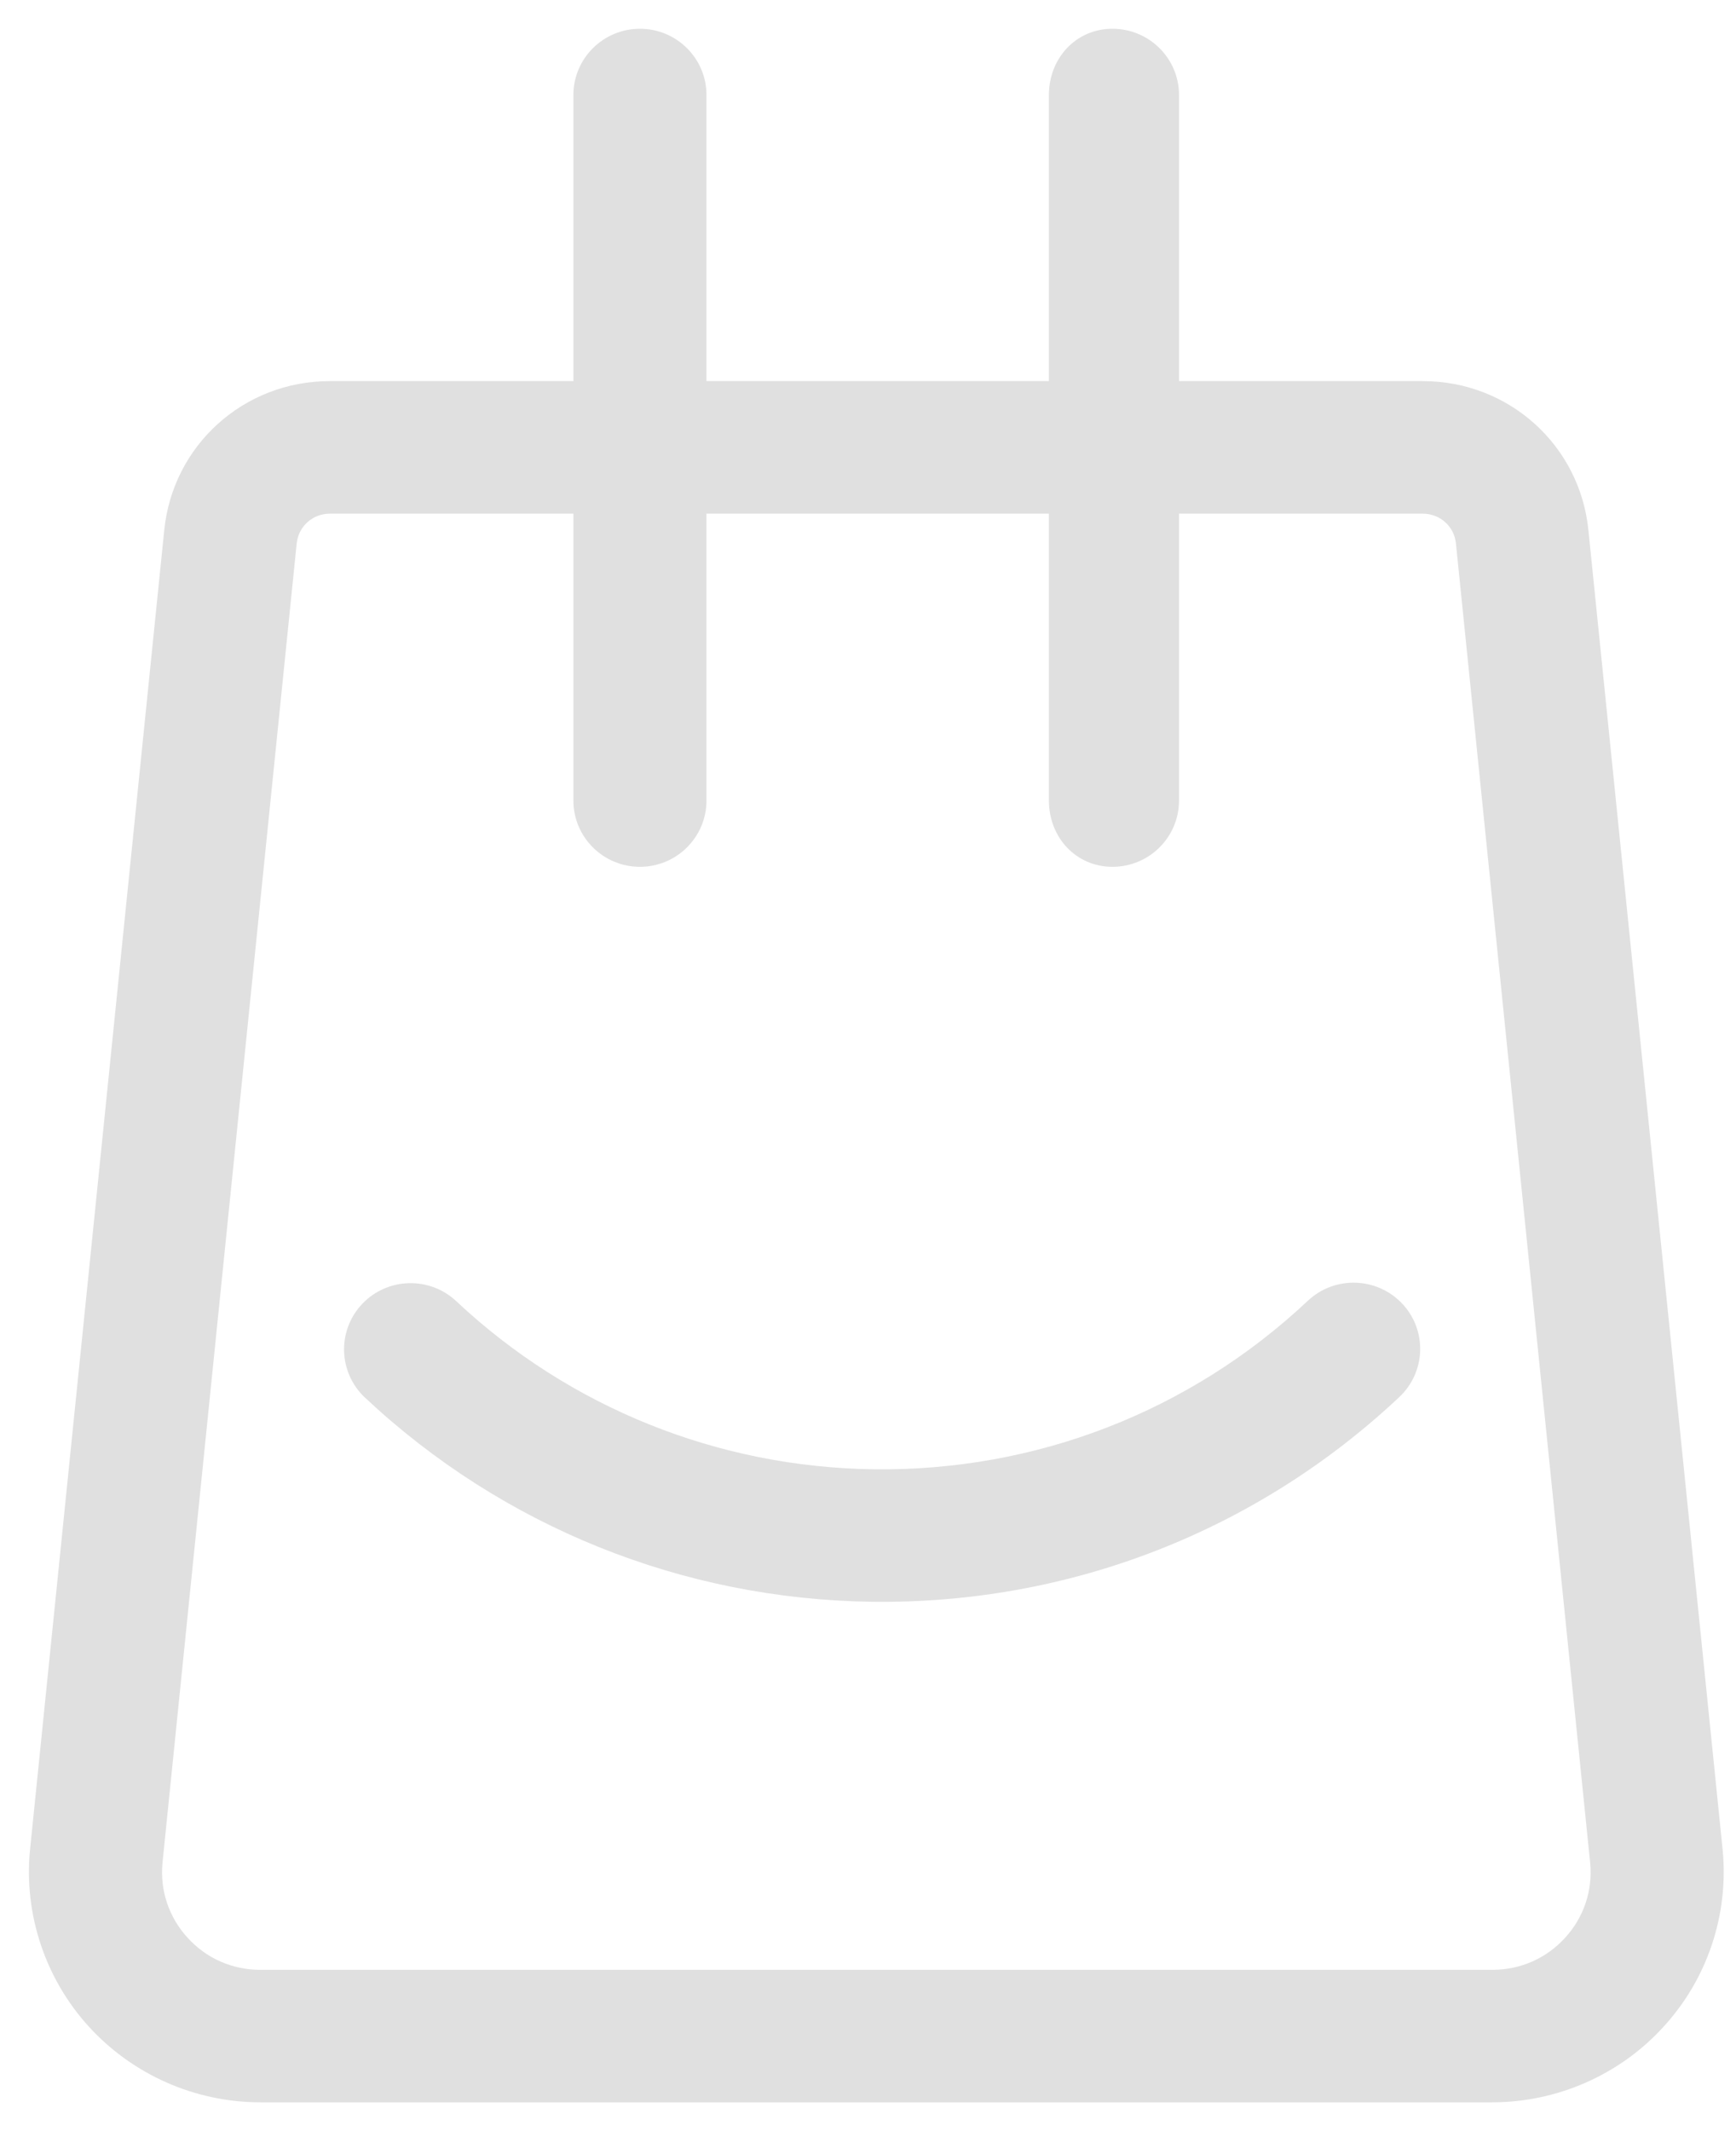 <svg width="44" height="54" viewBox="0 0 44 54" fill="none" xmlns="http://www.w3.org/2000/svg">
    <path fill-rule="evenodd" clip-rule="evenodd" d="M40.261 13.452L43.663 46.885C43.818 48.518 43.272 50.15 42.158 51.361C41.051 52.575 39.468 53.27 37.821 53.27H6.597C4.949 53.27 3.369 52.573 2.26 51.361C1.152 50.15 0.604 48.516 0.759 46.885L0.761 46.872L4.161 13.452C4.37 11.289 6.173 9.657 8.357 9.657H14.533V2.408C14.533 1.481 15.288 0.729 16.22 0.729C17.151 0.729 17.906 1.481 17.906 2.408V9.657H26.585V2.408C26.585 1.481 27.265 0.729 28.196 0.729C29.128 0.729 29.883 1.481 29.883 2.408V9.657H36.064C38.248 9.657 40.052 11.289 40.261 13.452ZM37.825 49.913C38.535 49.913 39.188 49.626 39.667 49.103C40.144 48.581 40.369 47.907 40.304 47.206L36.902 13.774C36.861 13.342 36.5 13.016 36.064 13.016H29.883V20.285C29.883 21.212 29.128 21.964 28.196 21.964C27.265 21.964 26.585 21.212 26.585 20.285V13.016H17.906V20.285C17.906 21.212 17.151 21.964 16.22 21.964C15.288 21.964 14.533 21.212 14.533 20.285V13.016H8.357C7.922 13.016 7.561 13.342 7.52 13.774L7.518 13.786L4.118 47.206C4.053 47.907 4.28 48.581 4.757 49.103C5.234 49.626 5.889 49.913 6.599 49.913H37.825ZM22.151 37.23C26.258 37.281 30.165 35.765 33.149 32.959C33.827 32.323 34.893 32.354 35.534 33.026C36.175 33.7 36.144 34.761 35.467 35.399C31.841 38.806 27.097 40.65 22.108 40.587C17.306 40.525 12.742 38.688 9.25 35.413C8.572 34.778 8.541 33.714 9.18 33.04C9.819 32.366 10.887 32.335 11.565 32.971C14.439 35.668 18.199 37.179 22.151 37.23Z" fill="#333333" fill-opacity="0.15"/>
</svg>
